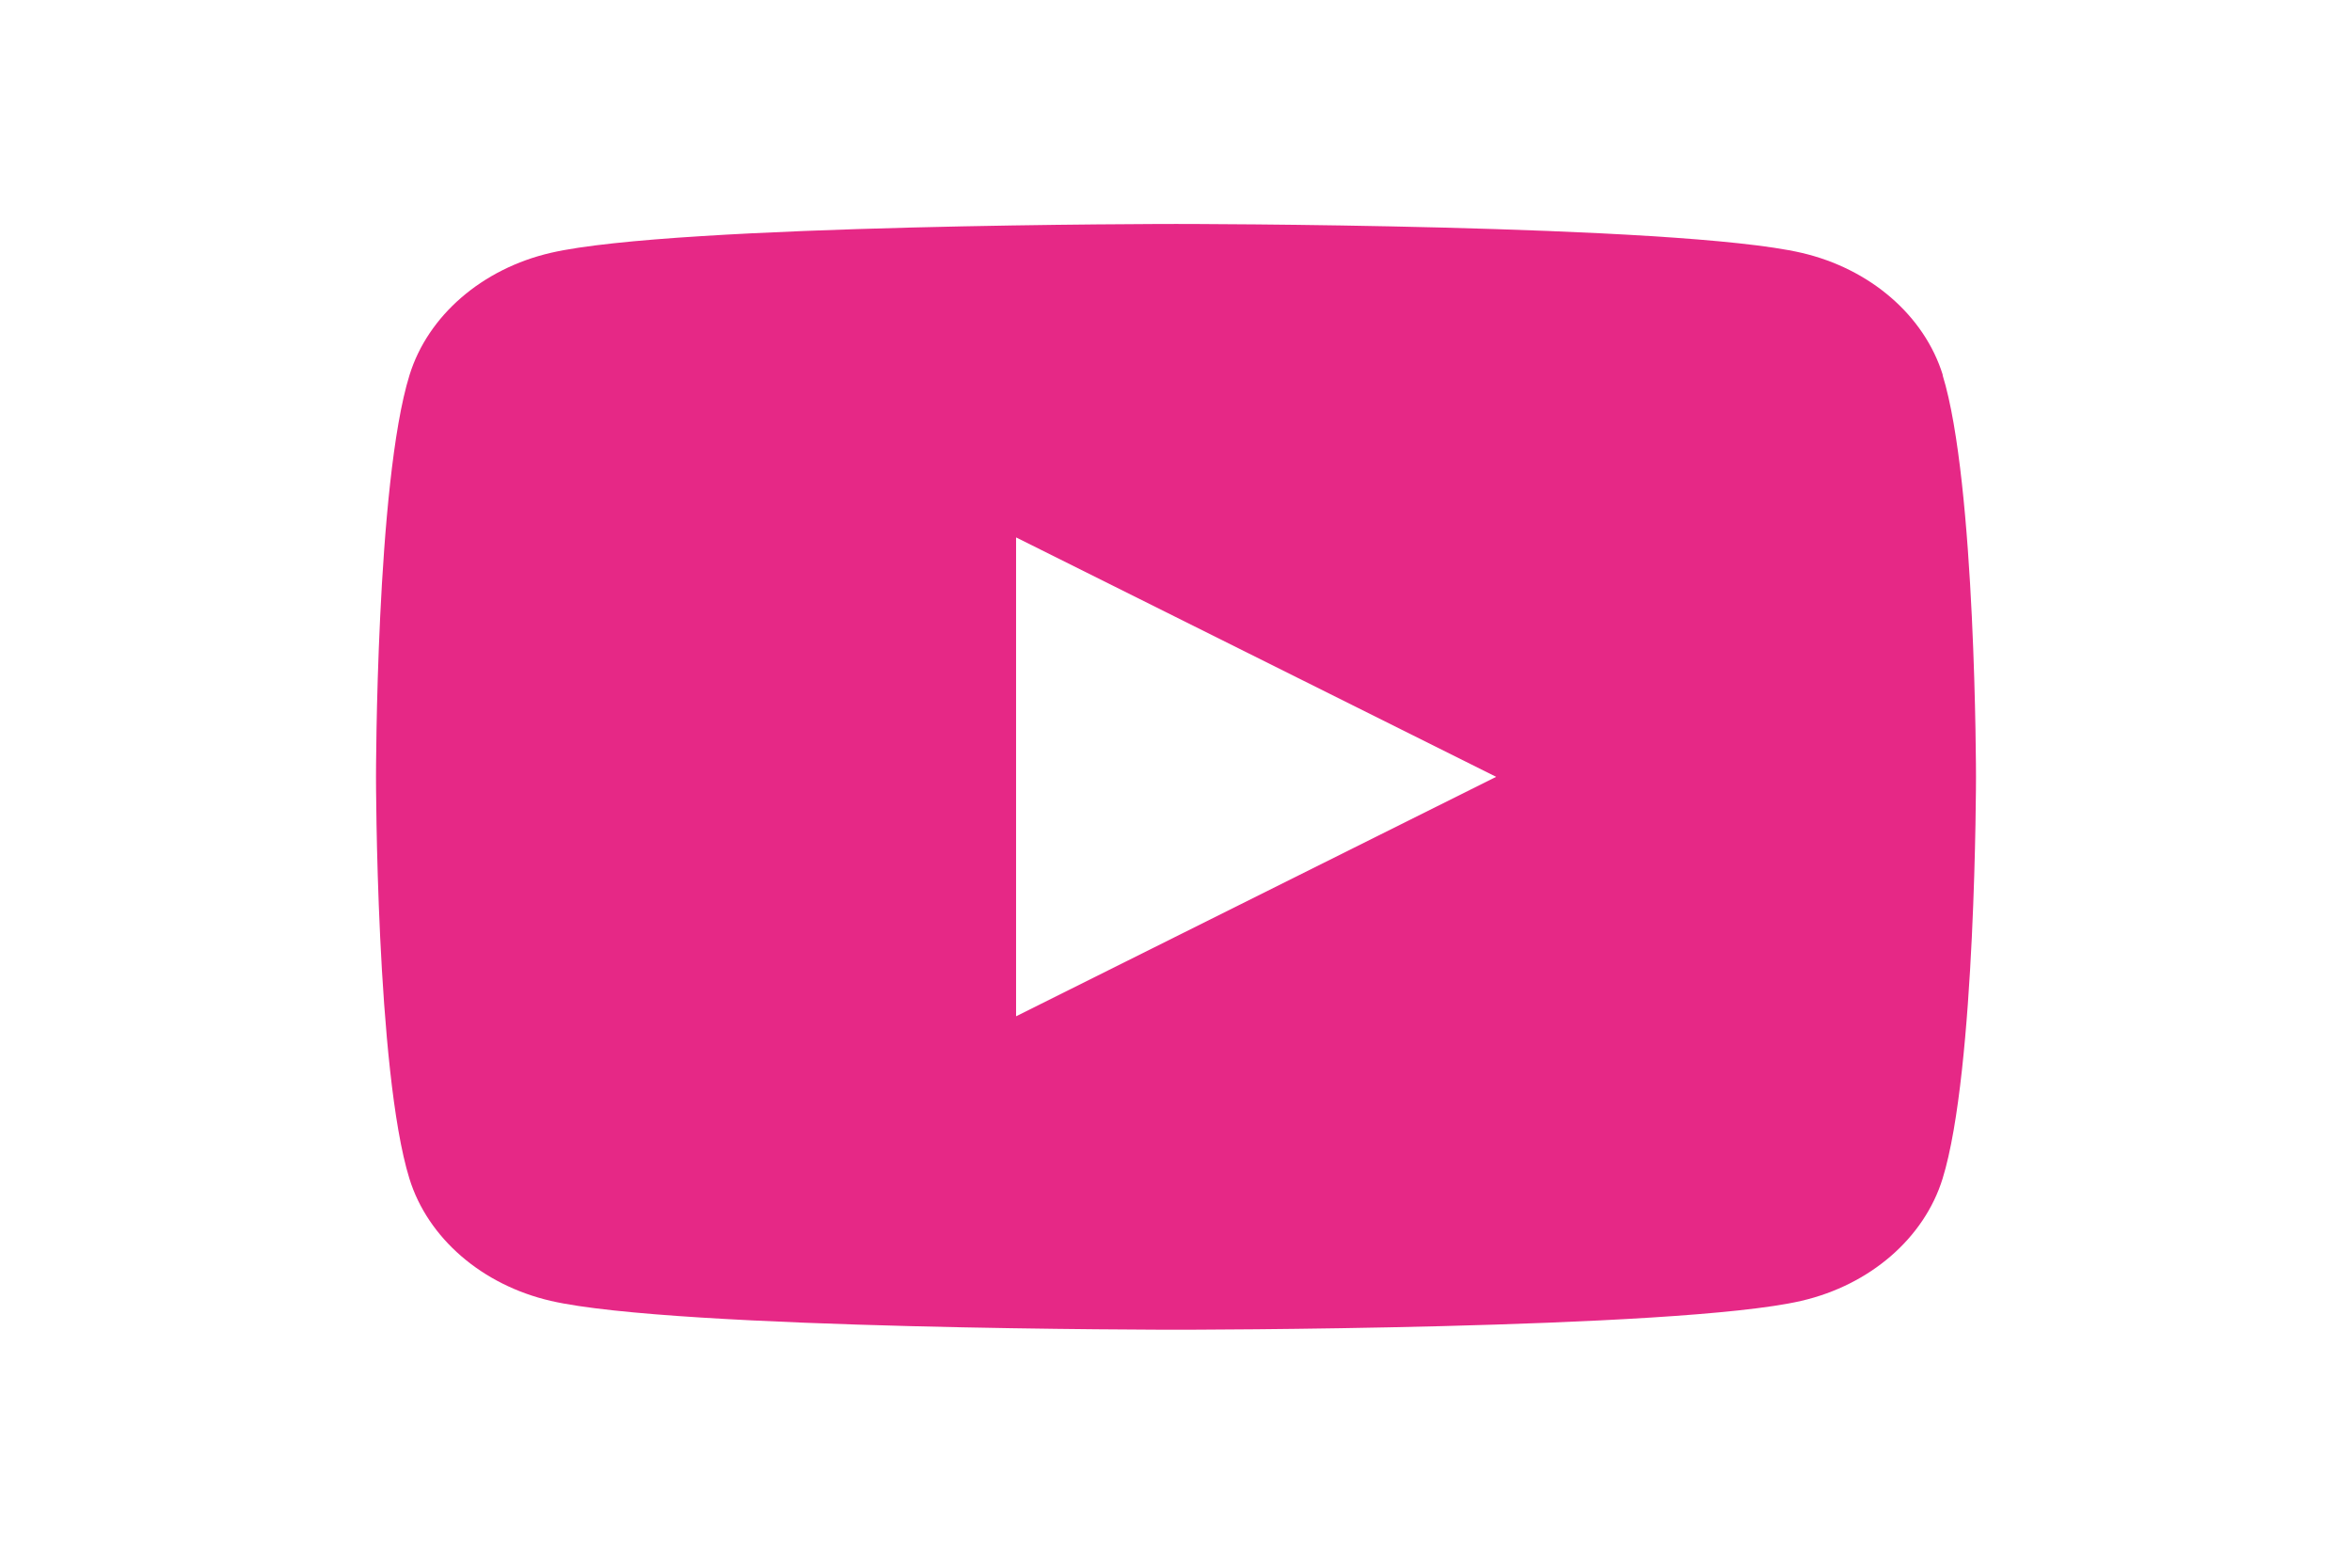 <svg width="147" height="98" viewBox="0 0 147 98" fill="none" xmlns="http://www.w3.org/2000/svg">
<path d="M121.425 23.444C120.275 19.729 116.887 16.796 112.587 15.803C104.783 14 73.507 14 73.507 14C73.507 14 42.23 14 34.434 15.803C30.134 16.796 26.745 19.729 25.596 23.444C23.5 30.186 23.5 48.562 23.5 48.562C23.5 48.562 23.5 66.939 25.589 73.682C26.738 77.396 30.127 80.329 34.427 81.322C42.23 83.125 73.5 83.125 73.5 83.125C73.5 83.125 104.776 83.125 112.573 81.322C116.88 80.329 120.261 77.396 121.411 73.682C123.5 66.939 123.5 48.562 123.5 48.562C123.5 48.562 123.5 30.186 121.411 23.444H121.425ZM63.505 63.531V33.594L93.51 48.562L63.505 63.531Z" fill="#E62886"/>
</svg>
